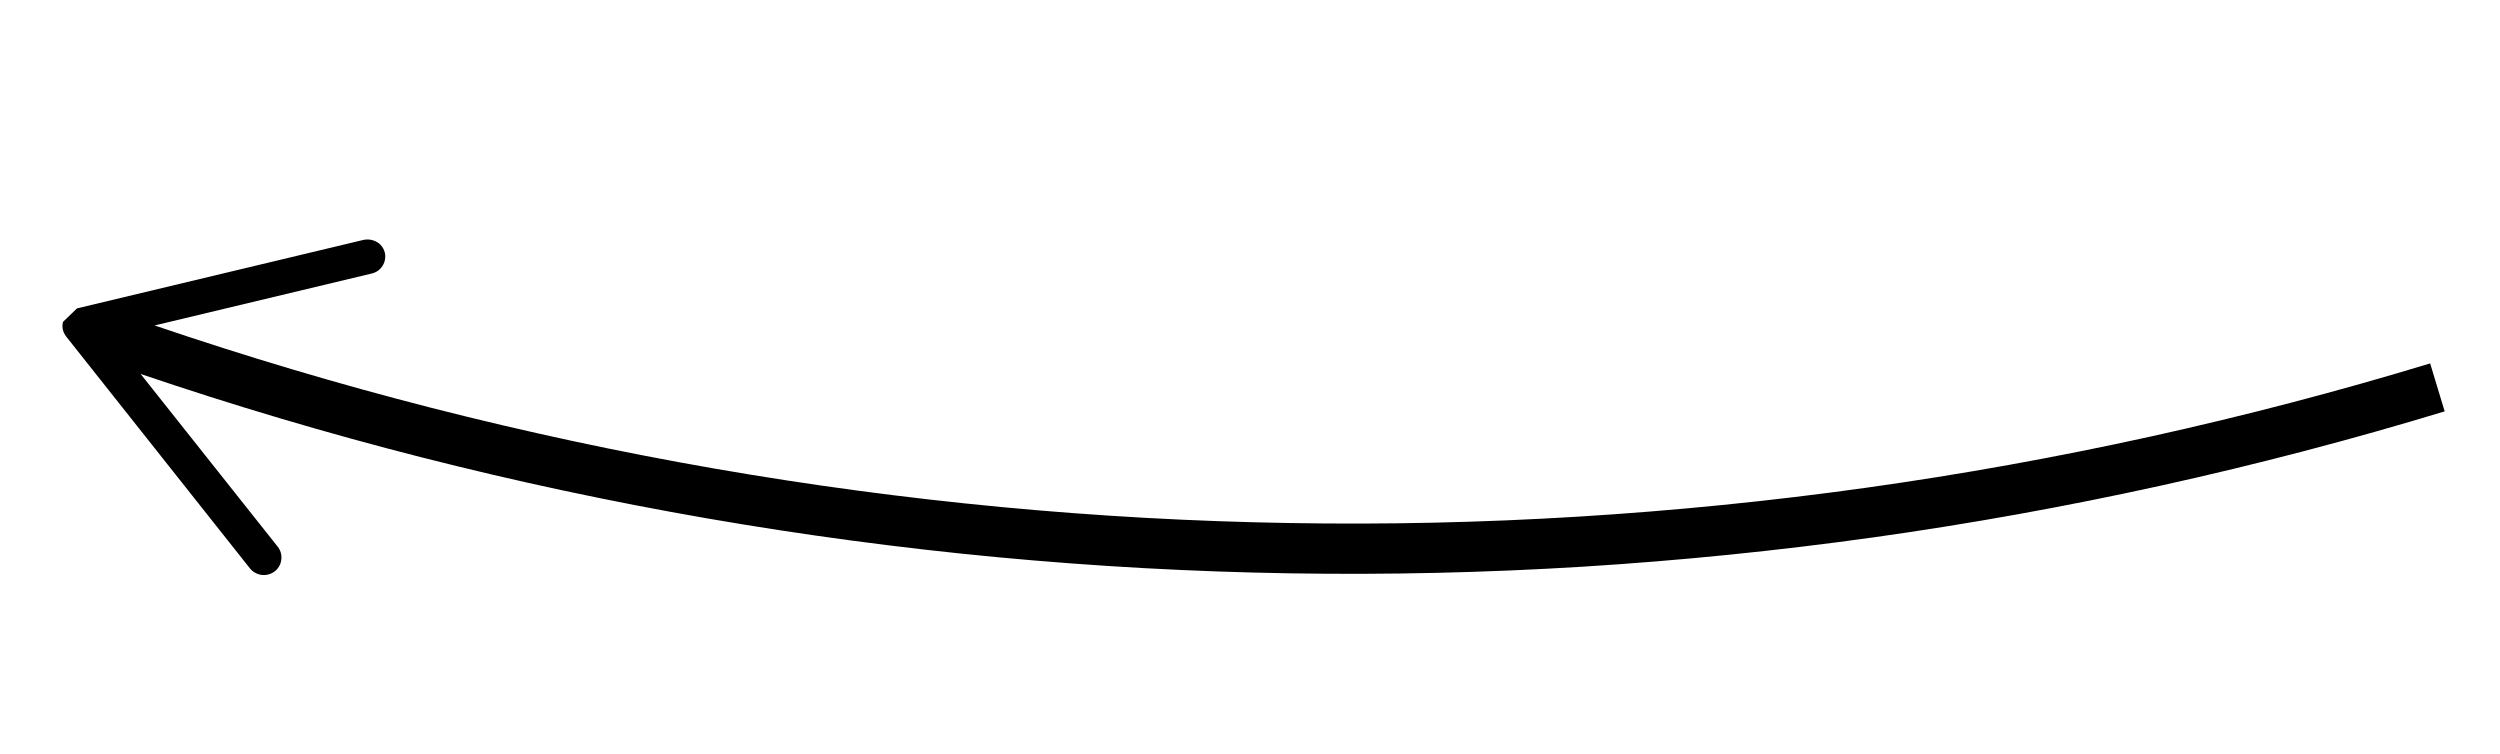 <svg xmlns="http://www.w3.org/2000/svg" xmlns:xlink="http://www.w3.org/1999/xlink" width="189" zoomAndPan="magnify" viewBox="0 0 141.75 42.75" height="57" preserveAspectRatio="xMidYMid meet" version="1.0"><defs><clipPath id="c87ccd81ca"><path d="M 3 13 L 139 13 L 139 33 L 3 33 Z M 3 13 " clip-rule="nonzero"/></clipPath><clipPath id="a67332aa57"><path d="M 71.938 -47.773 L 139.793 22.492 L 69.527 90.348 L 1.676 20.082 Z M 71.938 -47.773 " clip-rule="nonzero"/></clipPath><clipPath id="0eec2d0d98"><path d="M 69.535 90.031 L 1.68 19.77 L 71.945 -48.086 L 139.797 22.18 Z M 69.535 90.031 " clip-rule="nonzero"/></clipPath><clipPath id="9536ddfb76"><path d="M 69.535 90.031 L 1.68 19.77 L 71.945 -48.086 L 139.797 22.18 Z M 69.535 90.031 " clip-rule="nonzero"/></clipPath></defs><g clip-path="url(#c87ccd81ca)"><g clip-path="url(#a67332aa57)"><g clip-path="url(#0eec2d0d98)"><g clip-path="url(#9536ddfb76)"><path fill="#000000" d="M 4.305 17.5 L 20.598 13.605 C 20.785 13.562 20.973 13.57 21.16 13.629 C 21.5 13.742 21.719 13.969 21.816 14.309 C 21.848 14.438 21.852 14.566 21.832 14.699 C 21.812 14.828 21.766 14.949 21.695 15.062 C 21.629 15.176 21.539 15.27 21.434 15.348 C 21.324 15.426 21.207 15.477 21.078 15.508 L 8.766 18.453 C 13.941 20.215 19.176 21.773 24.477 23.129 C 29.773 24.48 35.113 25.629 40.5 26.566 C 45.887 27.504 51.301 28.23 56.746 28.746 C 62.188 29.262 67.641 29.566 73.109 29.656 C 78.574 29.75 84.039 29.629 89.496 29.293 C 94.953 28.957 100.387 28.414 105.805 27.656 C 111.219 26.898 116.594 25.93 121.934 24.754 C 127.273 23.574 132.559 22.195 137.789 20.605 L 138.613 23.324 C 133.316 24.934 127.965 26.332 122.559 27.527 C 117.152 28.719 111.711 29.699 106.227 30.469 C 100.746 31.234 95.242 31.789 89.719 32.133 C 84.191 32.473 78.664 32.598 73.129 32.508 C 67.594 32.418 62.07 32.113 56.559 31.594 C 51.047 31.074 45.566 30.34 40.109 29.395 C 34.656 28.449 29.246 27.293 23.883 25.926 C 18.52 24.559 13.215 22.984 7.973 21.203 L 15.742 30.992 C 15.906 31.199 15.977 31.438 15.953 31.703 C 15.93 31.965 15.816 32.188 15.617 32.363 C 15.516 32.449 15.398 32.516 15.27 32.555 C 15.141 32.598 15.008 32.613 14.875 32.602 C 14.738 32.59 14.609 32.551 14.492 32.488 C 14.371 32.426 14.266 32.34 14.18 32.238 L 3.766 19.098 C 3.539 18.809 3.484 18.496 3.602 18.148 C 3.711 17.797 3.941 17.578 4.305 17.5 Z M 4.305 17.5 " fill-opacity="1" fill-rule="nonzero"/></g></g></g></g></svg>